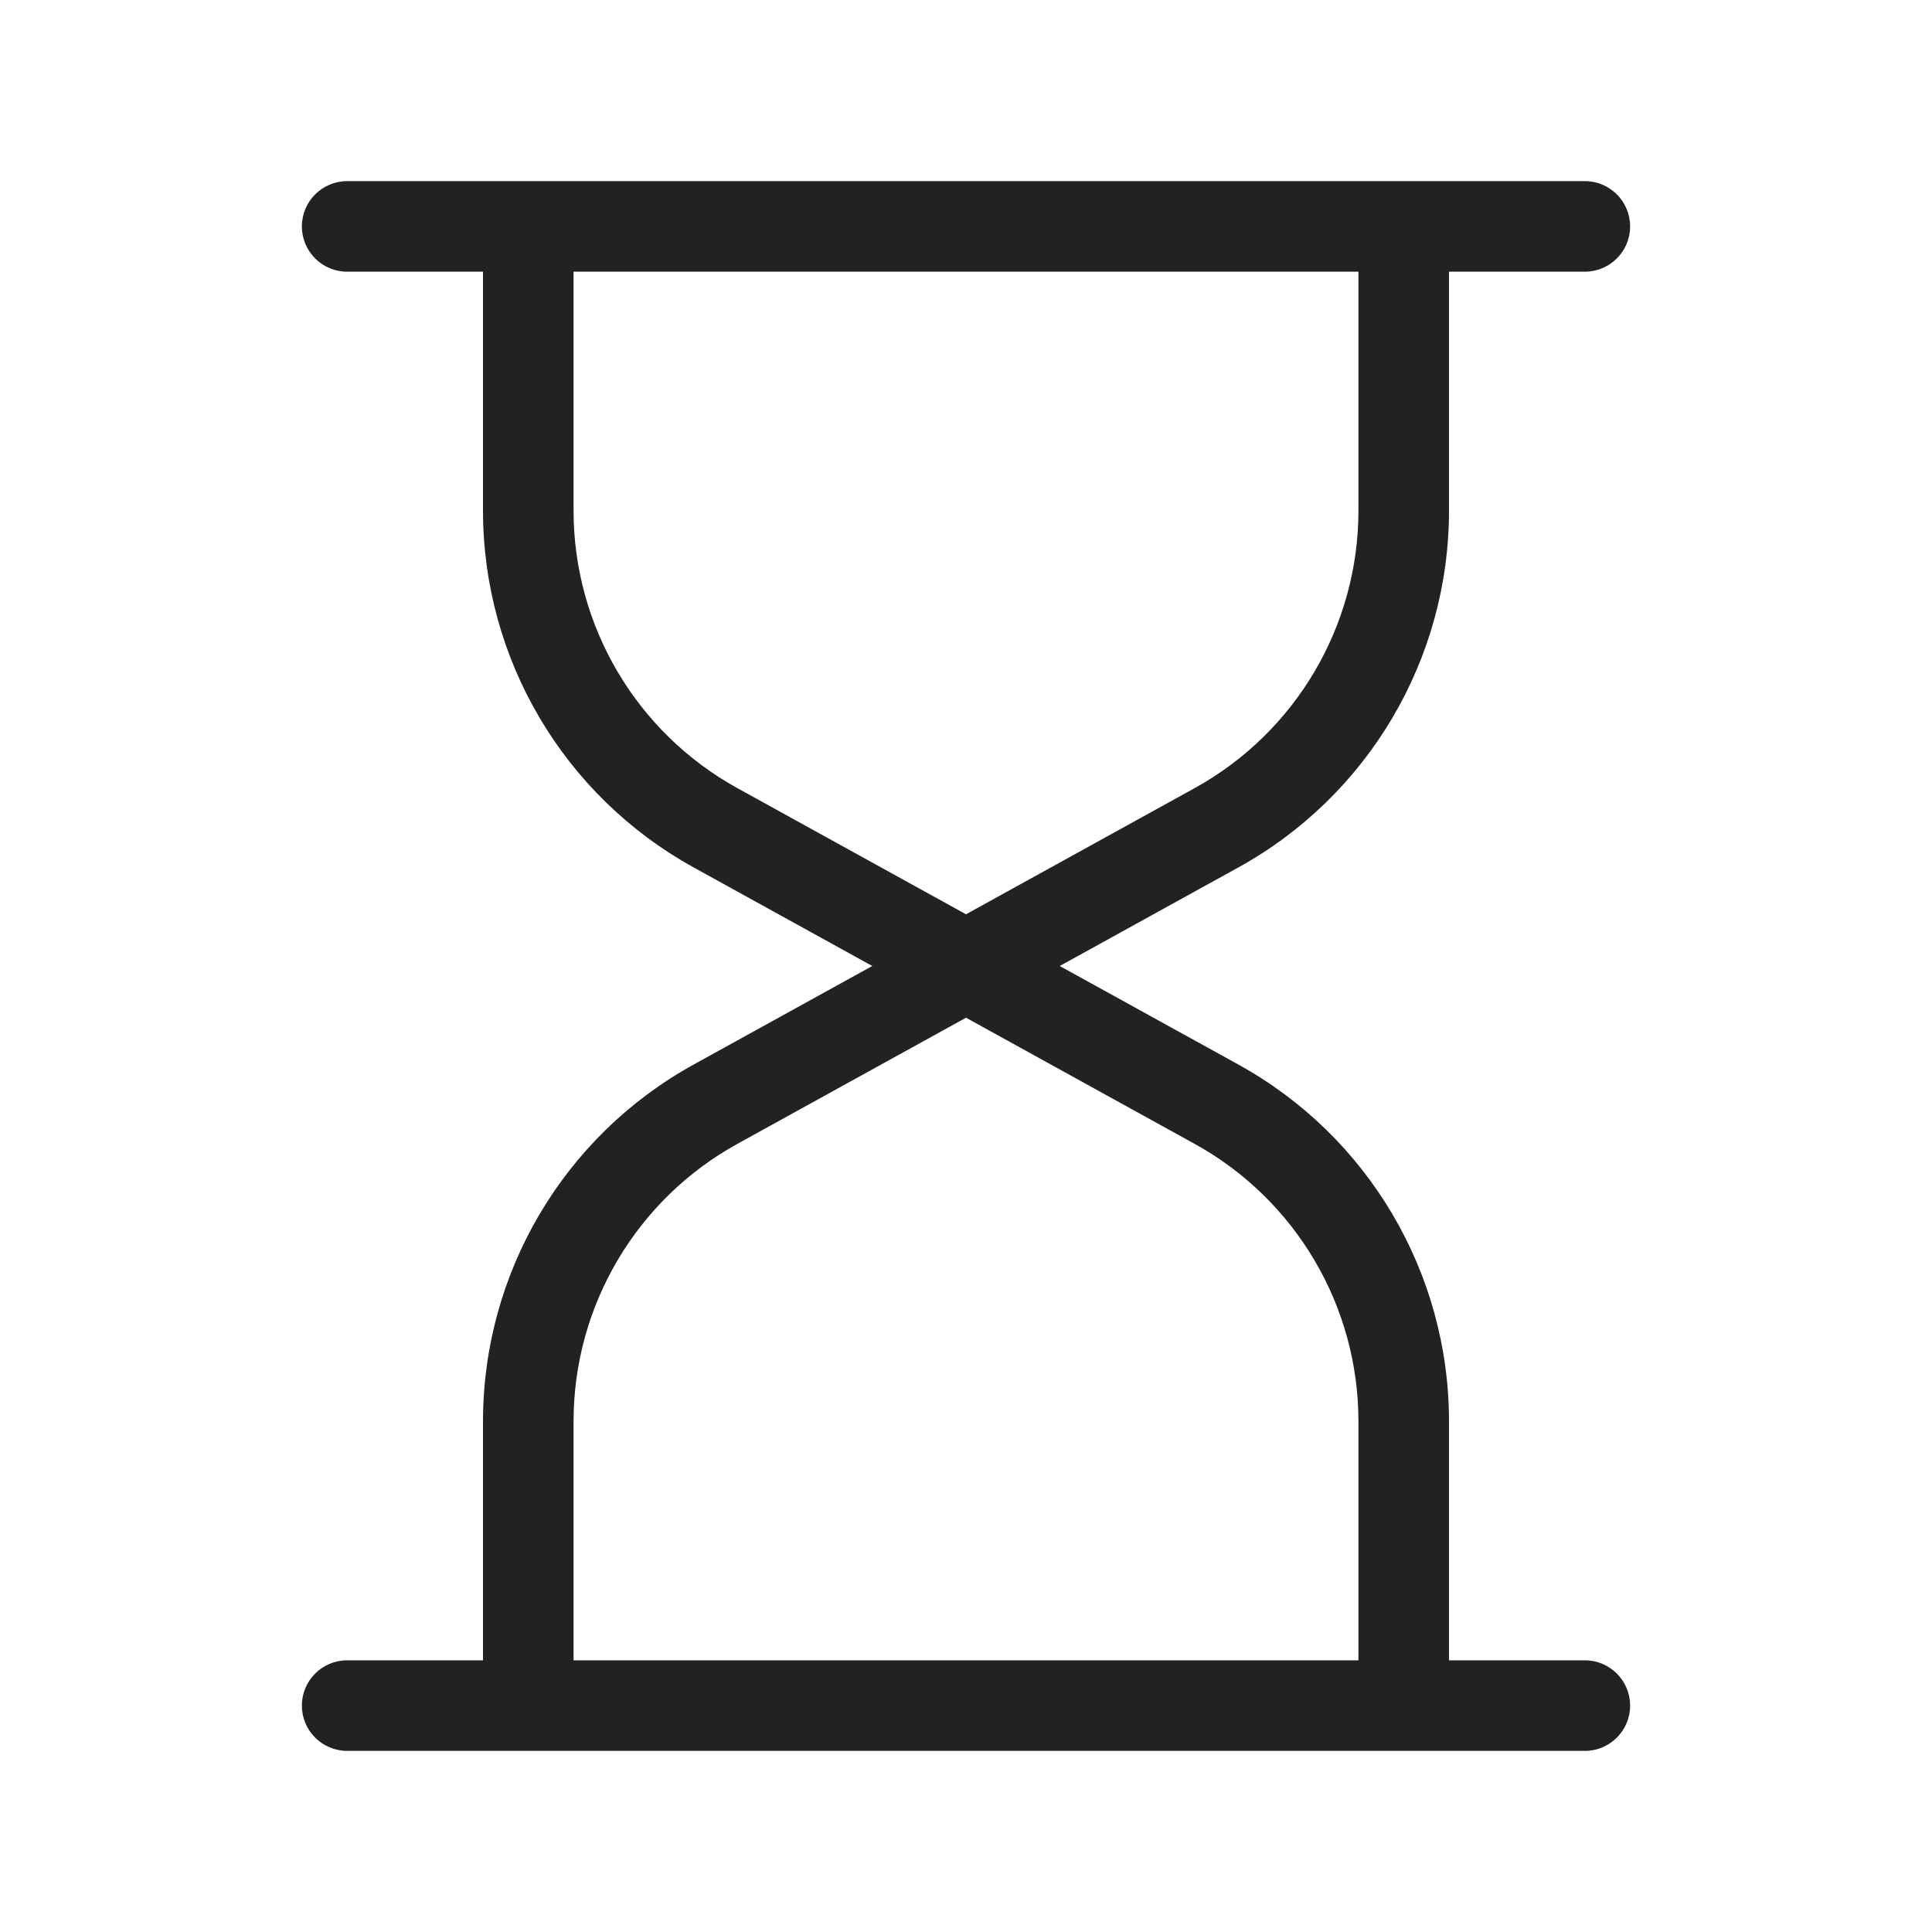<svg width="64" height="64" viewBox="0 0 64 64" fill="none" xmlns="http://www.w3.org/2000/svg">
<path fill-rule="evenodd" clip-rule="evenodd" d="M11.5 6C10.672 6 10 6.672 10 7.5C10 8.328 10.672 9 11.5 9H16V16.915C16 21.832 18.673 26.36 22.979 28.735L28.895 32L22.979 35.264C18.673 37.639 16 42.167 16 47.084V55H11.5C10.672 55 10 55.672 10 56.5C10 57.328 10.672 58 11.5 58H52.5C53.328 58 54 57.328 54 56.5C54 55.672 53.328 55 52.5 55H48V47.084C48 42.167 45.327 37.639 41.022 35.264L35.105 32L41.022 28.735C45.327 26.36 48 21.832 48 16.915V9H52.5C53.328 9 54 8.328 54 7.5C54 6.672 53.328 6 52.5 6H11.5ZM45 9H19V16.915C19 20.739 21.079 24.261 24.428 26.109L32 30.287L39.572 26.109C42.921 24.261 45 20.739 45 16.915V9ZM32 33.713L24.428 37.891C21.079 39.738 19 43.26 19 47.084V55H45V47.084C45 43.26 42.921 39.738 39.572 37.891L32 33.713Z" fill="#222222"/>
</svg>
